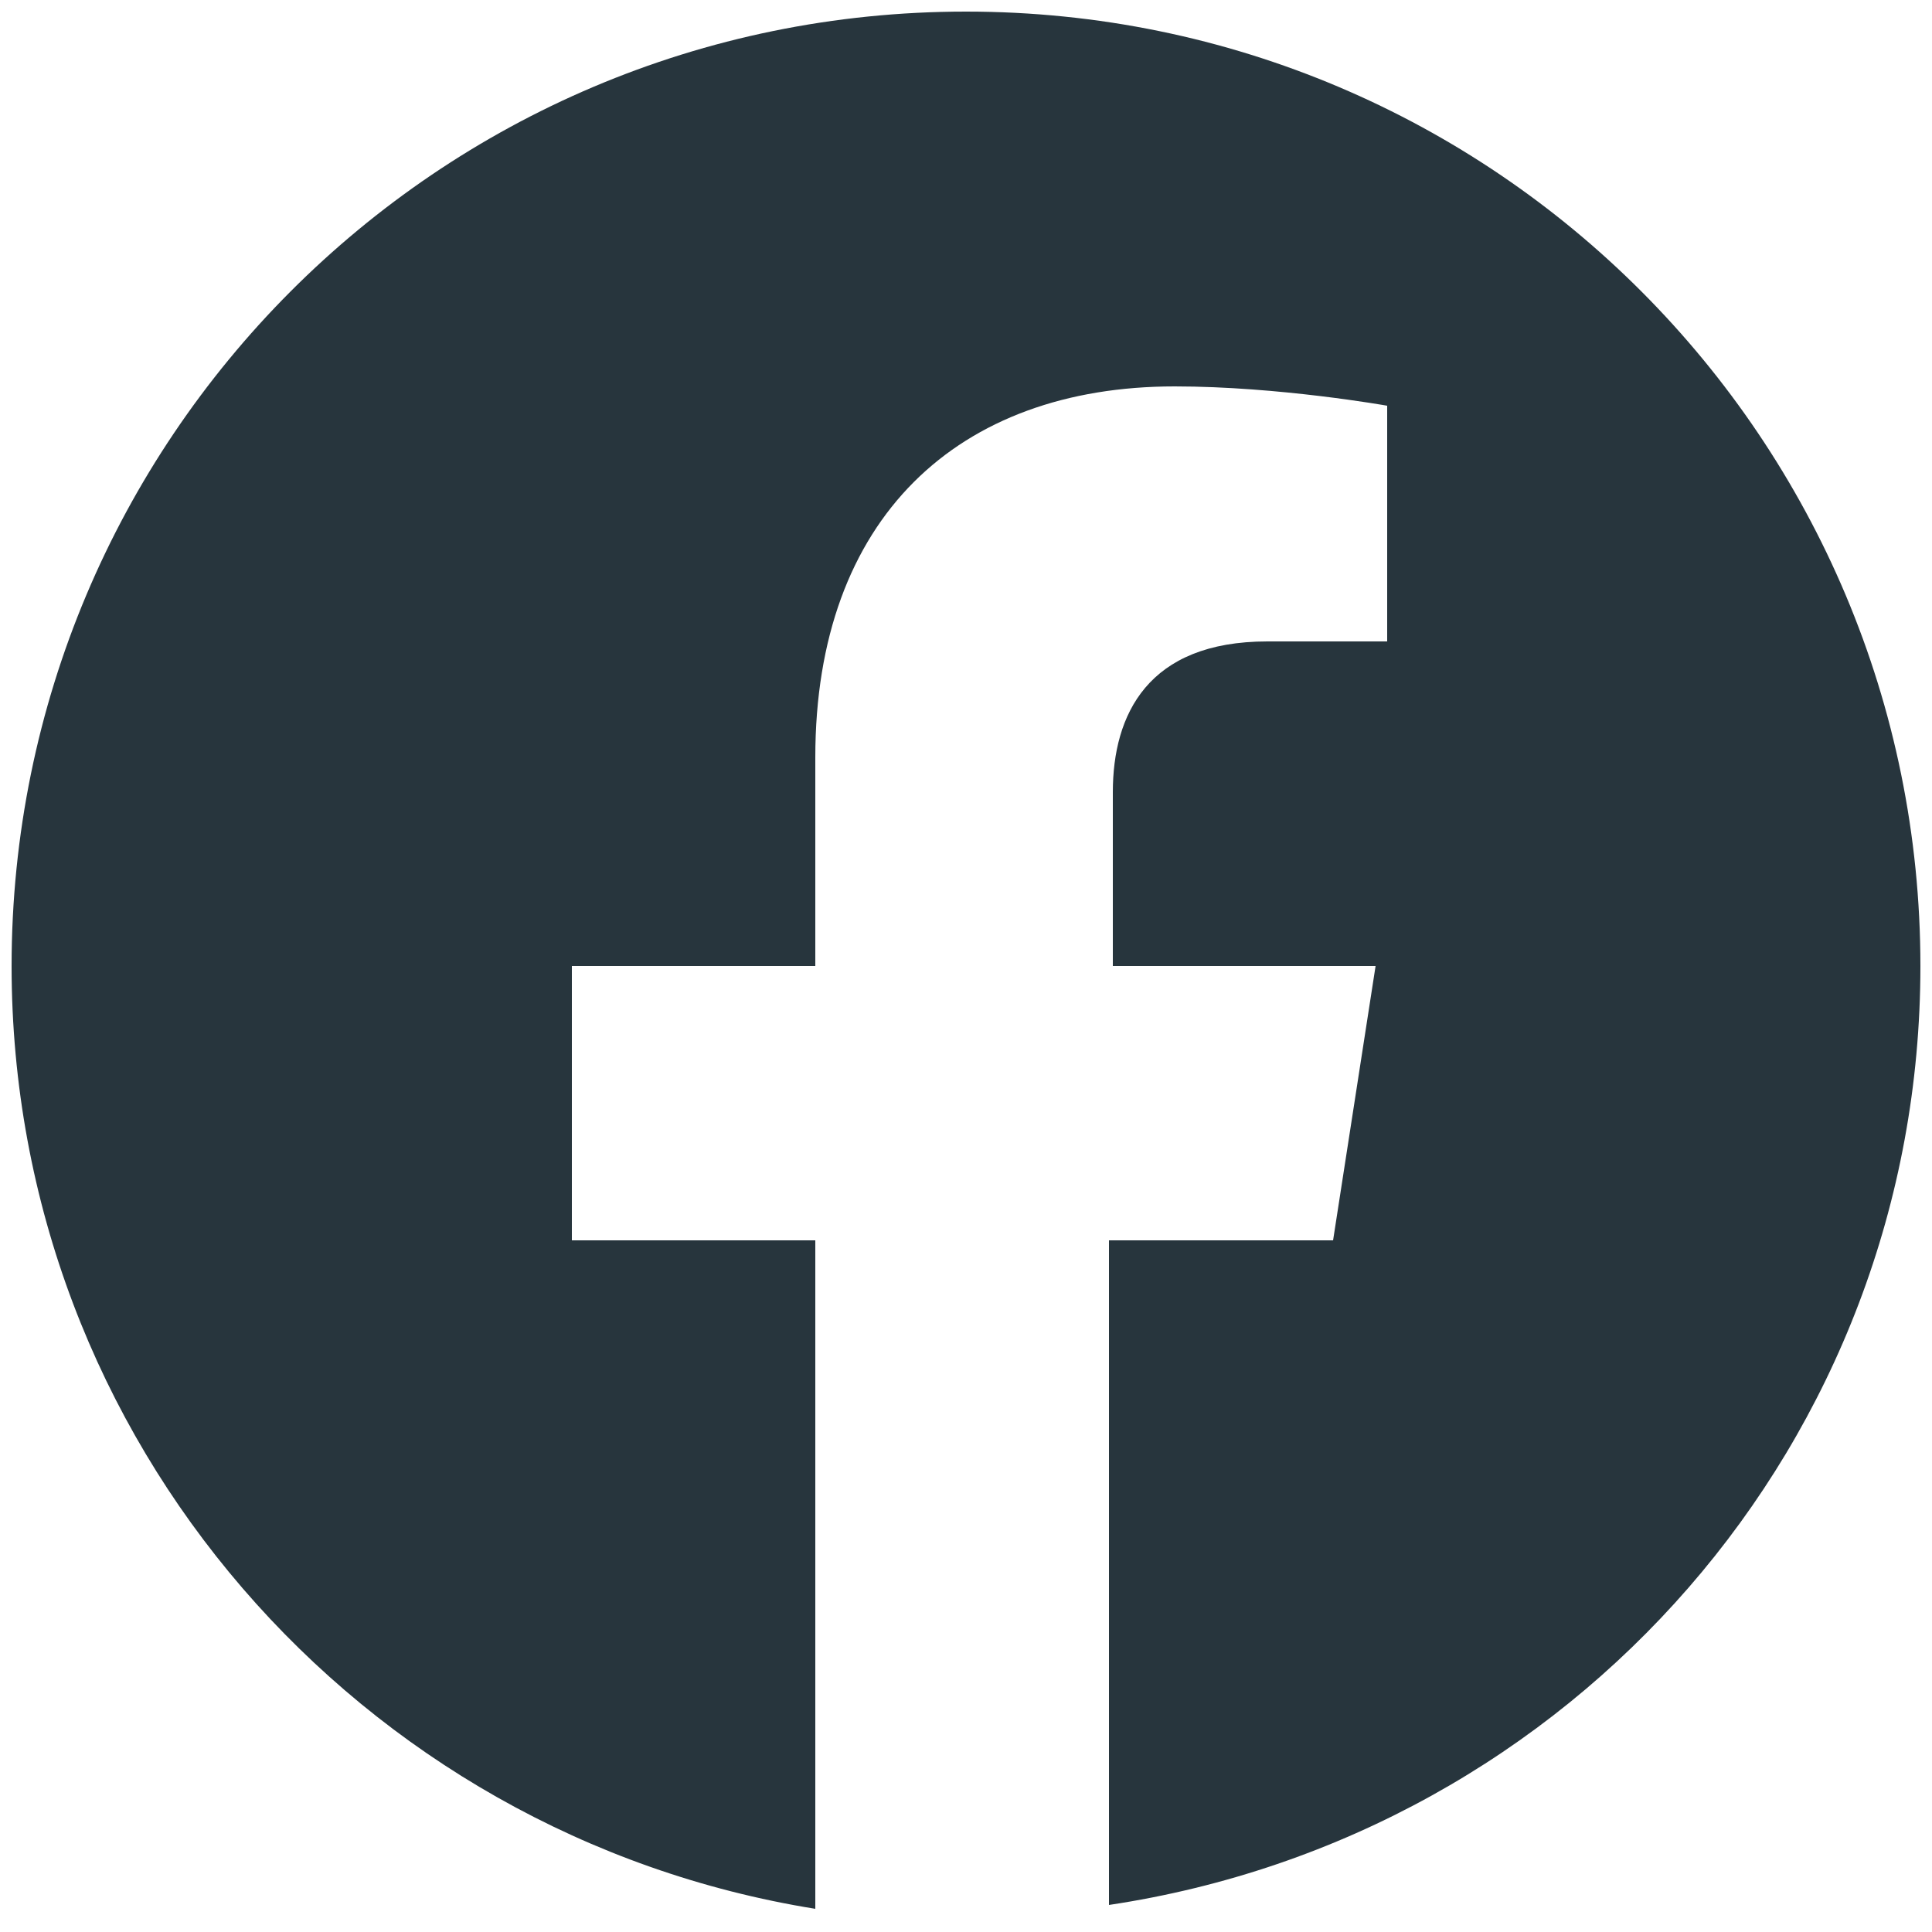 <?xml version="1.0" encoding="utf-8"?>
<!-- Generator: Adobe Illustrator 28.0.0, SVG Export Plug-In . SVG Version: 6.00 Build 0)  -->
<svg version="1.1" id="Layer_1" xmlns="http://www.w3.org/2000/svg" xmlns:xlink="http://www.w3.org/1999/xlink" x="0px" y="0px"
	 viewBox="0 0 50 50" style="enable-background:new 0 0 50 50;" xml:space="preserve">
<style type="text/css">
	.st0{display:none;}
	.st1{display:inline;fill:#FFFFFF;}
	.st2{display:none;fill:#FFFFFF;}
	.st3{display:inline;}
	.st4{fill:#FFFFFF;}
	.st5{fill:#27353D;}
</style>
<g transform="matrix(1,0,0,1,-138.462,-287.425)" class="st0">
	<path class="st1" d="M180.2,329.2h-7.1v-11c0-2.6,0-6-3.7-6s-4.2,2.9-4.2,5.8v11.2h-7.1v-22.7h6.8v3.1h0.1c1.4-2.4,4-3.8,6.7-3.7
		c7.1,0,8.5,4.7,8.5,10.8V329.2z M150.3,303.4L150.3,303.4c-2.2,0-4.1-1.8-4.1-4.1c0-2.2,1.8-4.1,4.1-4.1c2.2,0,4.1,1.8,4.1,4.1l0,0
		C154.3,301.5,152.5,303.4,150.3,303.4 M153.8,329.2h-7.1v-22.7h7.1V329.2z M183.7,288.6h-40.6c-1.9,0-3.5,1.5-3.5,3.4v40.7
		c0,1.9,1.6,3.5,3.5,3.4h40.6c1.9,0,3.5-1.5,3.5-3.4V292C187.2,290.1,185.6,288.6,183.7,288.6"/>
</g>
<path class="st2" d="M15.9,44.9c18.4,0,28.5-15.3,28.5-28.5c0-0.4,0-0.9,0-1.3c2-1.4,3.7-3.2,5-5.2c-1.8,0.8-3.7,1.3-5.8,1.6
	c2.1-1.2,3.7-3.2,4.4-5.5c-1.9,1.1-4.1,2-6.4,2.4c-1.8-1.9-4.4-3.2-7.3-3.2c-5.5,0-10,4.5-10,10c0,0.8,0.1,1.6,0.3,2.3
	C16.3,17,8.9,13,4,7c-0.9,1.5-1.4,3.2-1.4,5c0,3.5,1.8,6.5,4.5,8.3c-1.6-0.1-3.2-0.5-4.5-1.3v0.1c0,4.9,3.5,8.9,8,9.8
	c-0.8,0.2-1.7,0.4-2.6,0.4c-0.6,0-1.3-0.1-1.9-0.2c1.3,4,5,6.9,9.4,7C12,38.9,7.7,40.5,3,40.5c-0.8,0-1.6,0-2.4-0.1
	C5,43.2,10.3,44.9,15.9,44.9"/>
<g class="st0">
	<g class="st3">
		<path class="st4" d="M34.5,48.5h-19c-7.4,0-13.4-6-13.4-13.4V14.9c0-7.4,6-13.4,13.4-13.4h18.9c7.4,0,13.4,6,13.4,13.4v20.2
			C47.9,42.5,41.9,48.5,34.5,48.5z M15.5,4.9c-5.5,0-10,4.5-10,10v20.2c0,5.5,4.5,10,10,10h18.9c5.5,0,10-4.5,10-10V14.9
			c0-5.5-4.5-10-10-10C34.4,4.9,15.5,4.9,15.5,4.9z"/>
	</g>
	<g class="st3">
		<path class="st4" d="M25,37.4c-6.9,0-12.5-5.6-12.5-12.5c0-3.4,1.4-6.7,3.8-9.1c2.4-2.3,5.5-3.5,8.7-3.4c3.9,0.1,7.1,1.4,9.3,3.8
			c2.1,2.2,3.2,5.3,3.1,8.8l0,0c-0.1,3.3-1.4,6.5-3.7,8.8C31.5,36.1,28.3,37.4,25,37.4z M24.7,16.6c-2,0-4,0.8-5.4,2.2
			c-1.6,1.6-2.6,3.8-2.6,6c0,4.6,3.7,8.3,8.3,8.3c4.5,0,8.2-3.7,8.3-8.3c0.1-2.4-0.6-4.4-2-5.8c-1.4-1.5-3.6-2.4-6.4-2.5
			C24.9,16.6,24.8,16.6,24.7,16.6z"/>
	</g>
	<g class="st3">
		<circle class="st4" cx="37.8" cy="12.1" r="2.9"/>
	</g>
</g>
<g>
	<path class="st5" d="M49.7,25c0-13.6-11-24.7-24.7-24.7S0.3,11.4,0.3,25c0,12.3,9,22.5,20.8,24.4V32.1h-6.3V25h6.3v-5.4
		c0-6.2,3.7-9.6,9.3-9.6c2.7,0,5.5,0.5,5.5,0.5v6.1h-3.1c-3.1,0-4,1.9-4,3.9V25h6.8l-1.1,7.1h-5.8v17.2C40.7,47.5,49.7,37.3,49.7,25
		L49.7,25z"/>
</g>
</svg>
